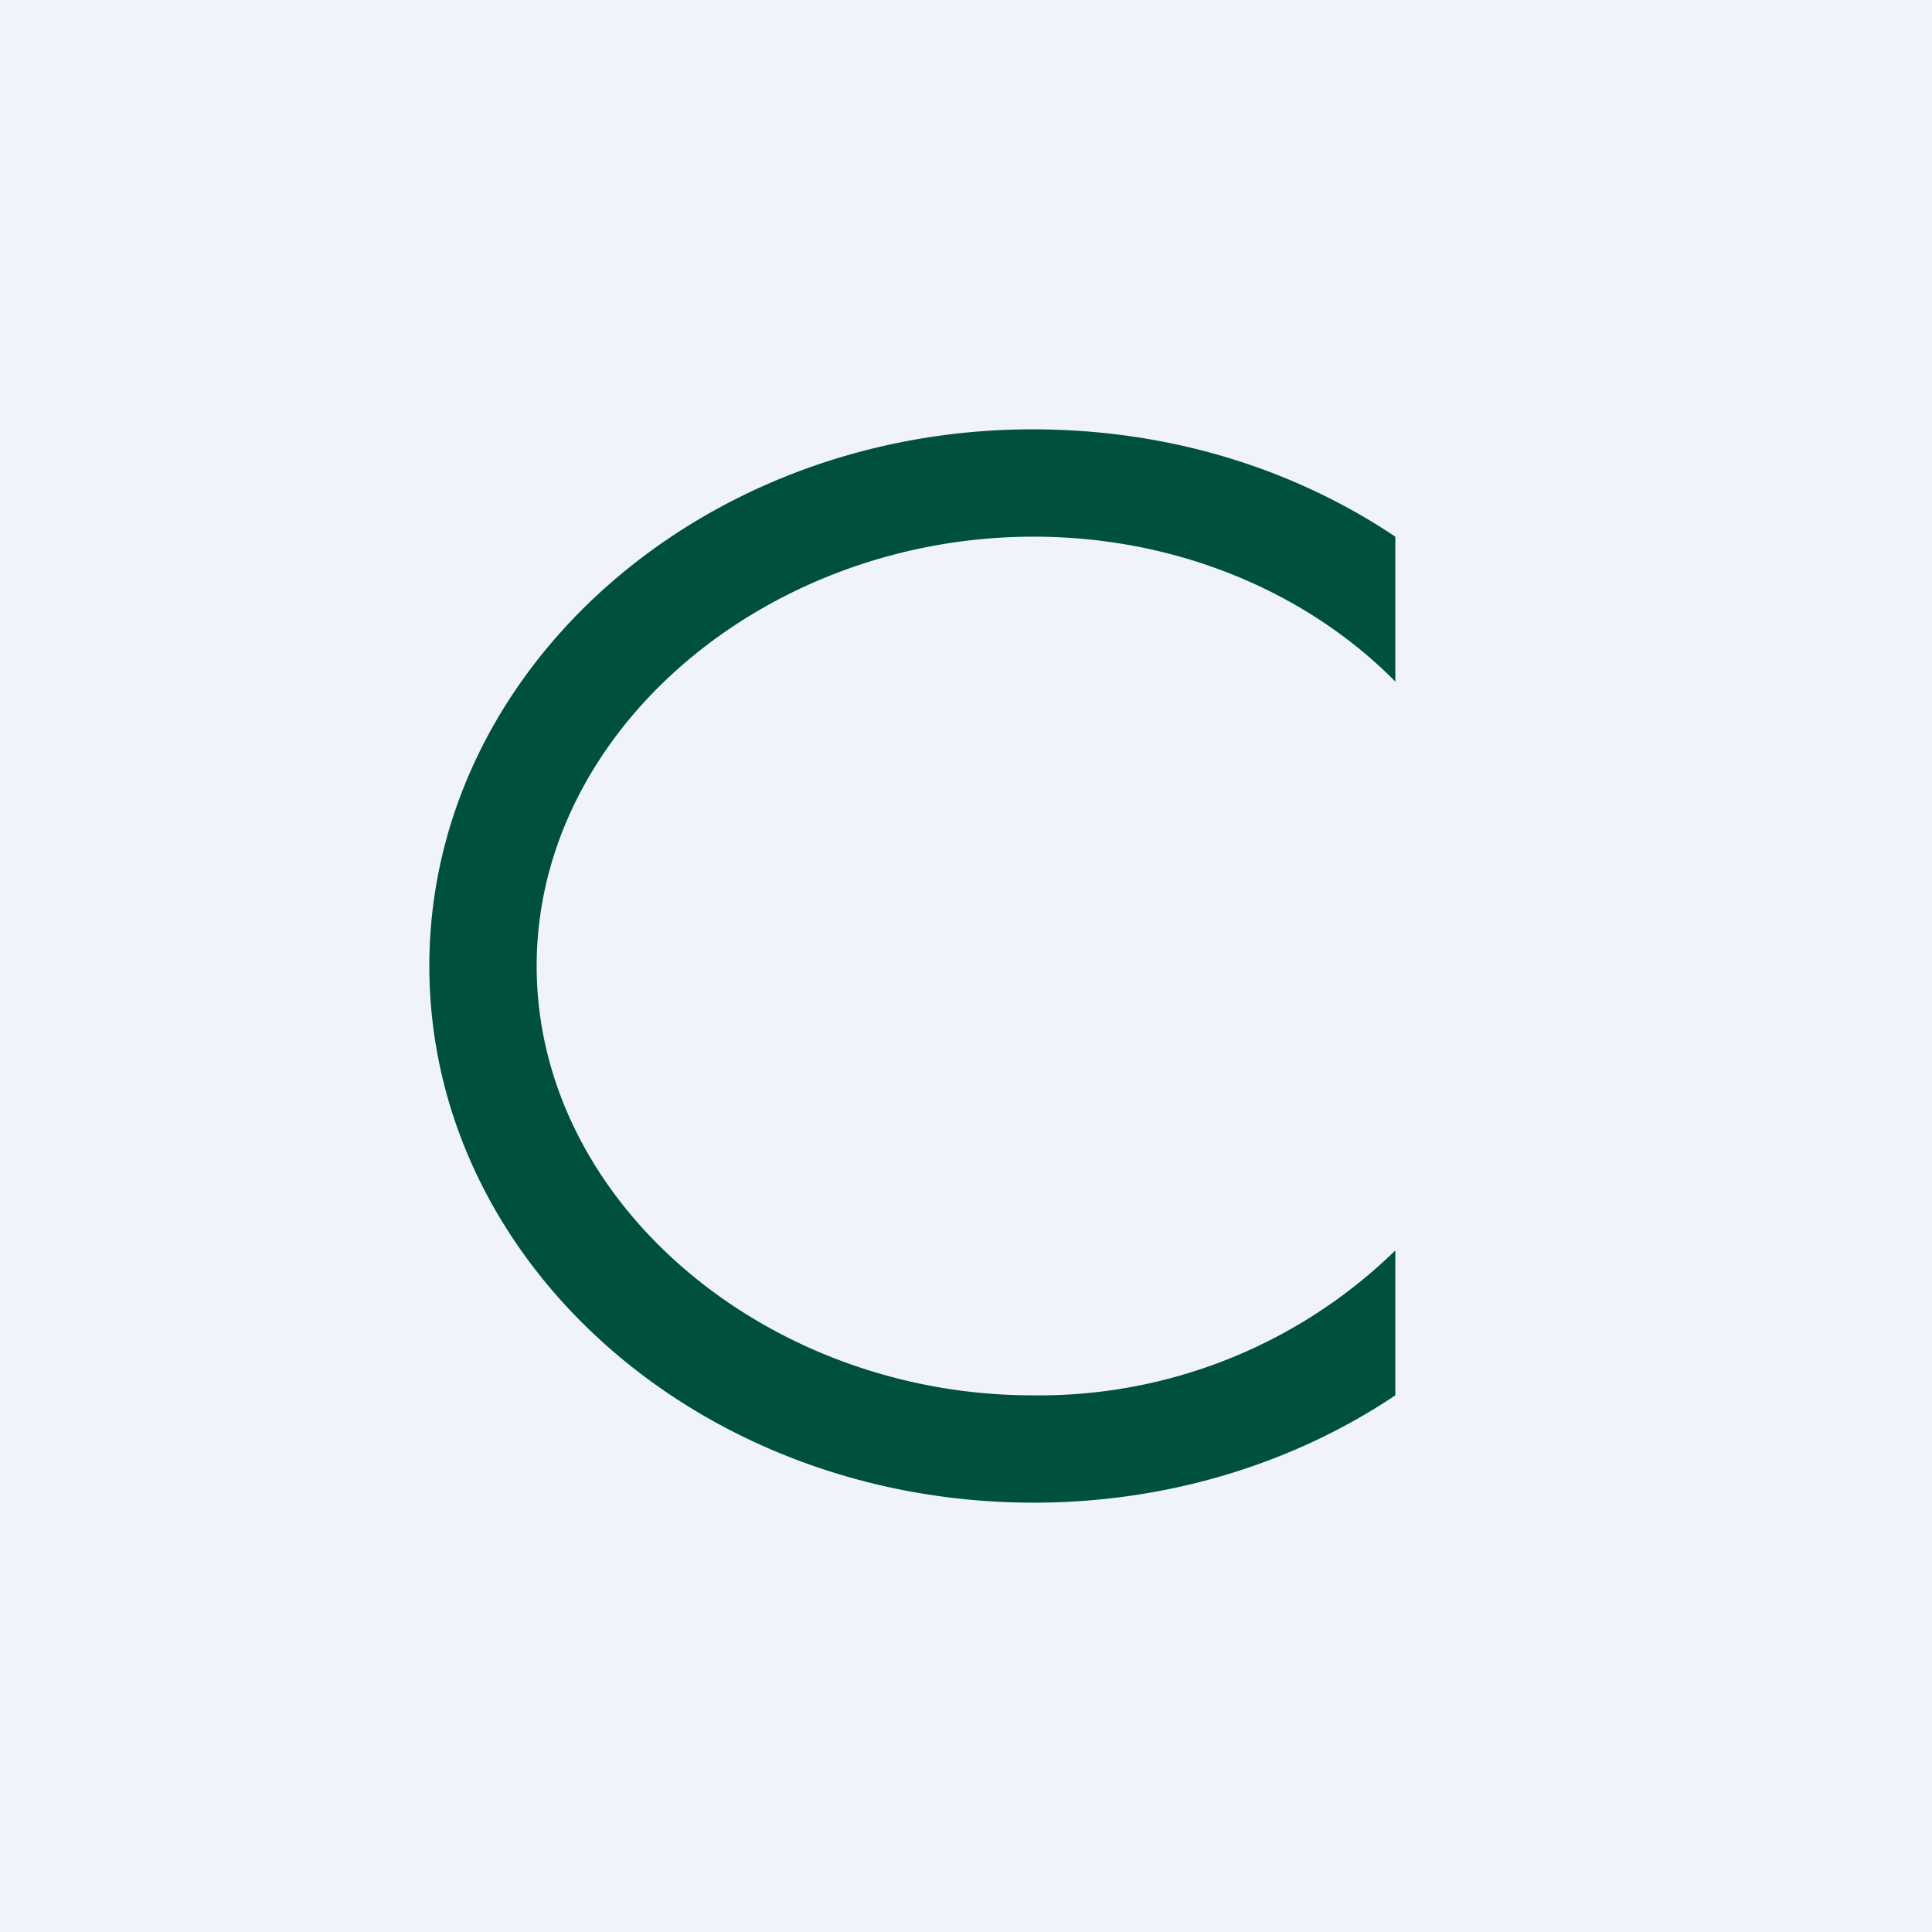 <!-- by TradingView --><svg width="18" height="18" viewBox="0 0 18 18" xmlns="http://www.w3.org/2000/svg"><path fill="#F0F3FA" d="M0 0h18v18H0z"/><path d="M13 11.65A4.75 4.75 0 0 1 9.62 13C7.14 13 5 11.2 5 9s2.14-4 4.63-4c1.34 0 2.55.52 3.37 1.35V5c-.94-.63-2.1-1-3.38-1C6.53 4 4 6.24 4 9s2.52 5 5.63 5c1.26 0 2.43-.37 3.37-1v-1.35Z" fill="#00503F"/></svg>